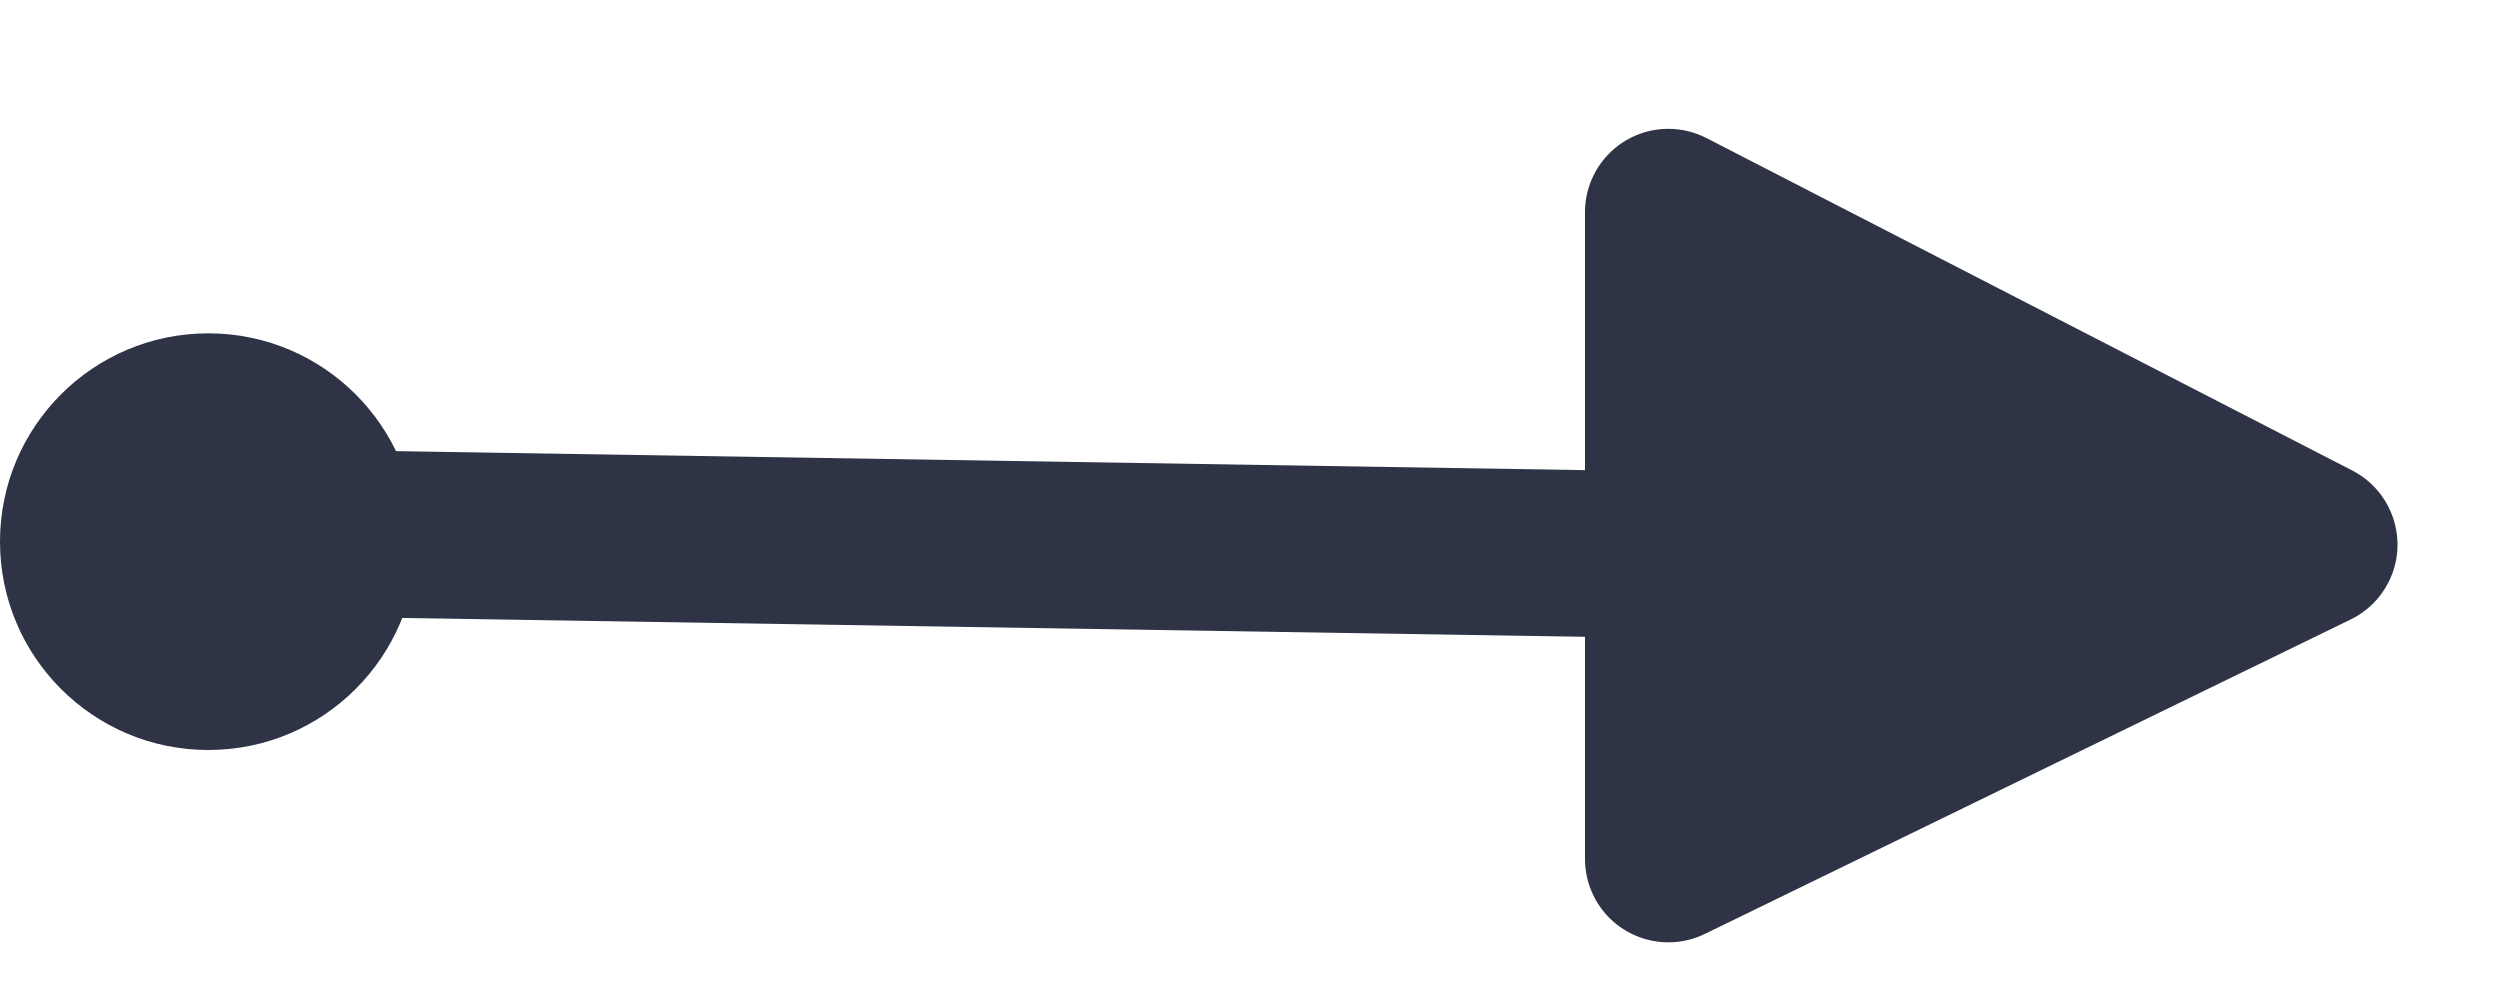 <?xml version="1.0" encoding="UTF-8"?>
<svg width="30px" height="12px" viewBox="0 0 30 12" version="1.1" xmlns="http://www.w3.org/2000/svg" xmlns:xlink="http://www.w3.org/1999/xlink">
    <title>Group 19</title>
    <g id="Homepage" stroke="none" stroke-width="1" fill="none" fill-rule="evenodd">
        <g id="Tablet" transform="translate(-470, -116)">
            <g id="Group-20" transform="translate(202, 109)">
                <g id="Group-19" transform="translate(268, 7.907)">
                    <line x1="4.299" y1="5.5" x2="19.161" y2="5.737" id="Line-7" stroke="#2E3345" stroke-width="2" stroke-linecap="square"></line>
                    <circle id="Oval" fill="#2E3345" cx="2.5" cy="5.593" r="2.5"></circle>
                    <path d="M20.478,0.75 L28.227,4.739 C28.718,4.992 28.912,5.595 28.659,6.086 C28.56,6.278 28.402,6.433 28.207,6.527 L20.458,10.3 C19.961,10.542 19.363,10.335 19.121,9.839 C19.054,9.702 19.02,9.553 19.02,9.401 L19.02,1.639 C19.02,1.087 19.468,0.639 20.02,0.639 C20.179,0.639 20.336,0.677 20.478,0.75 Z" id="Rectangle" fill="#2E3345"></path>
                </g>
            </g>
        </g>
    </g>
</svg>